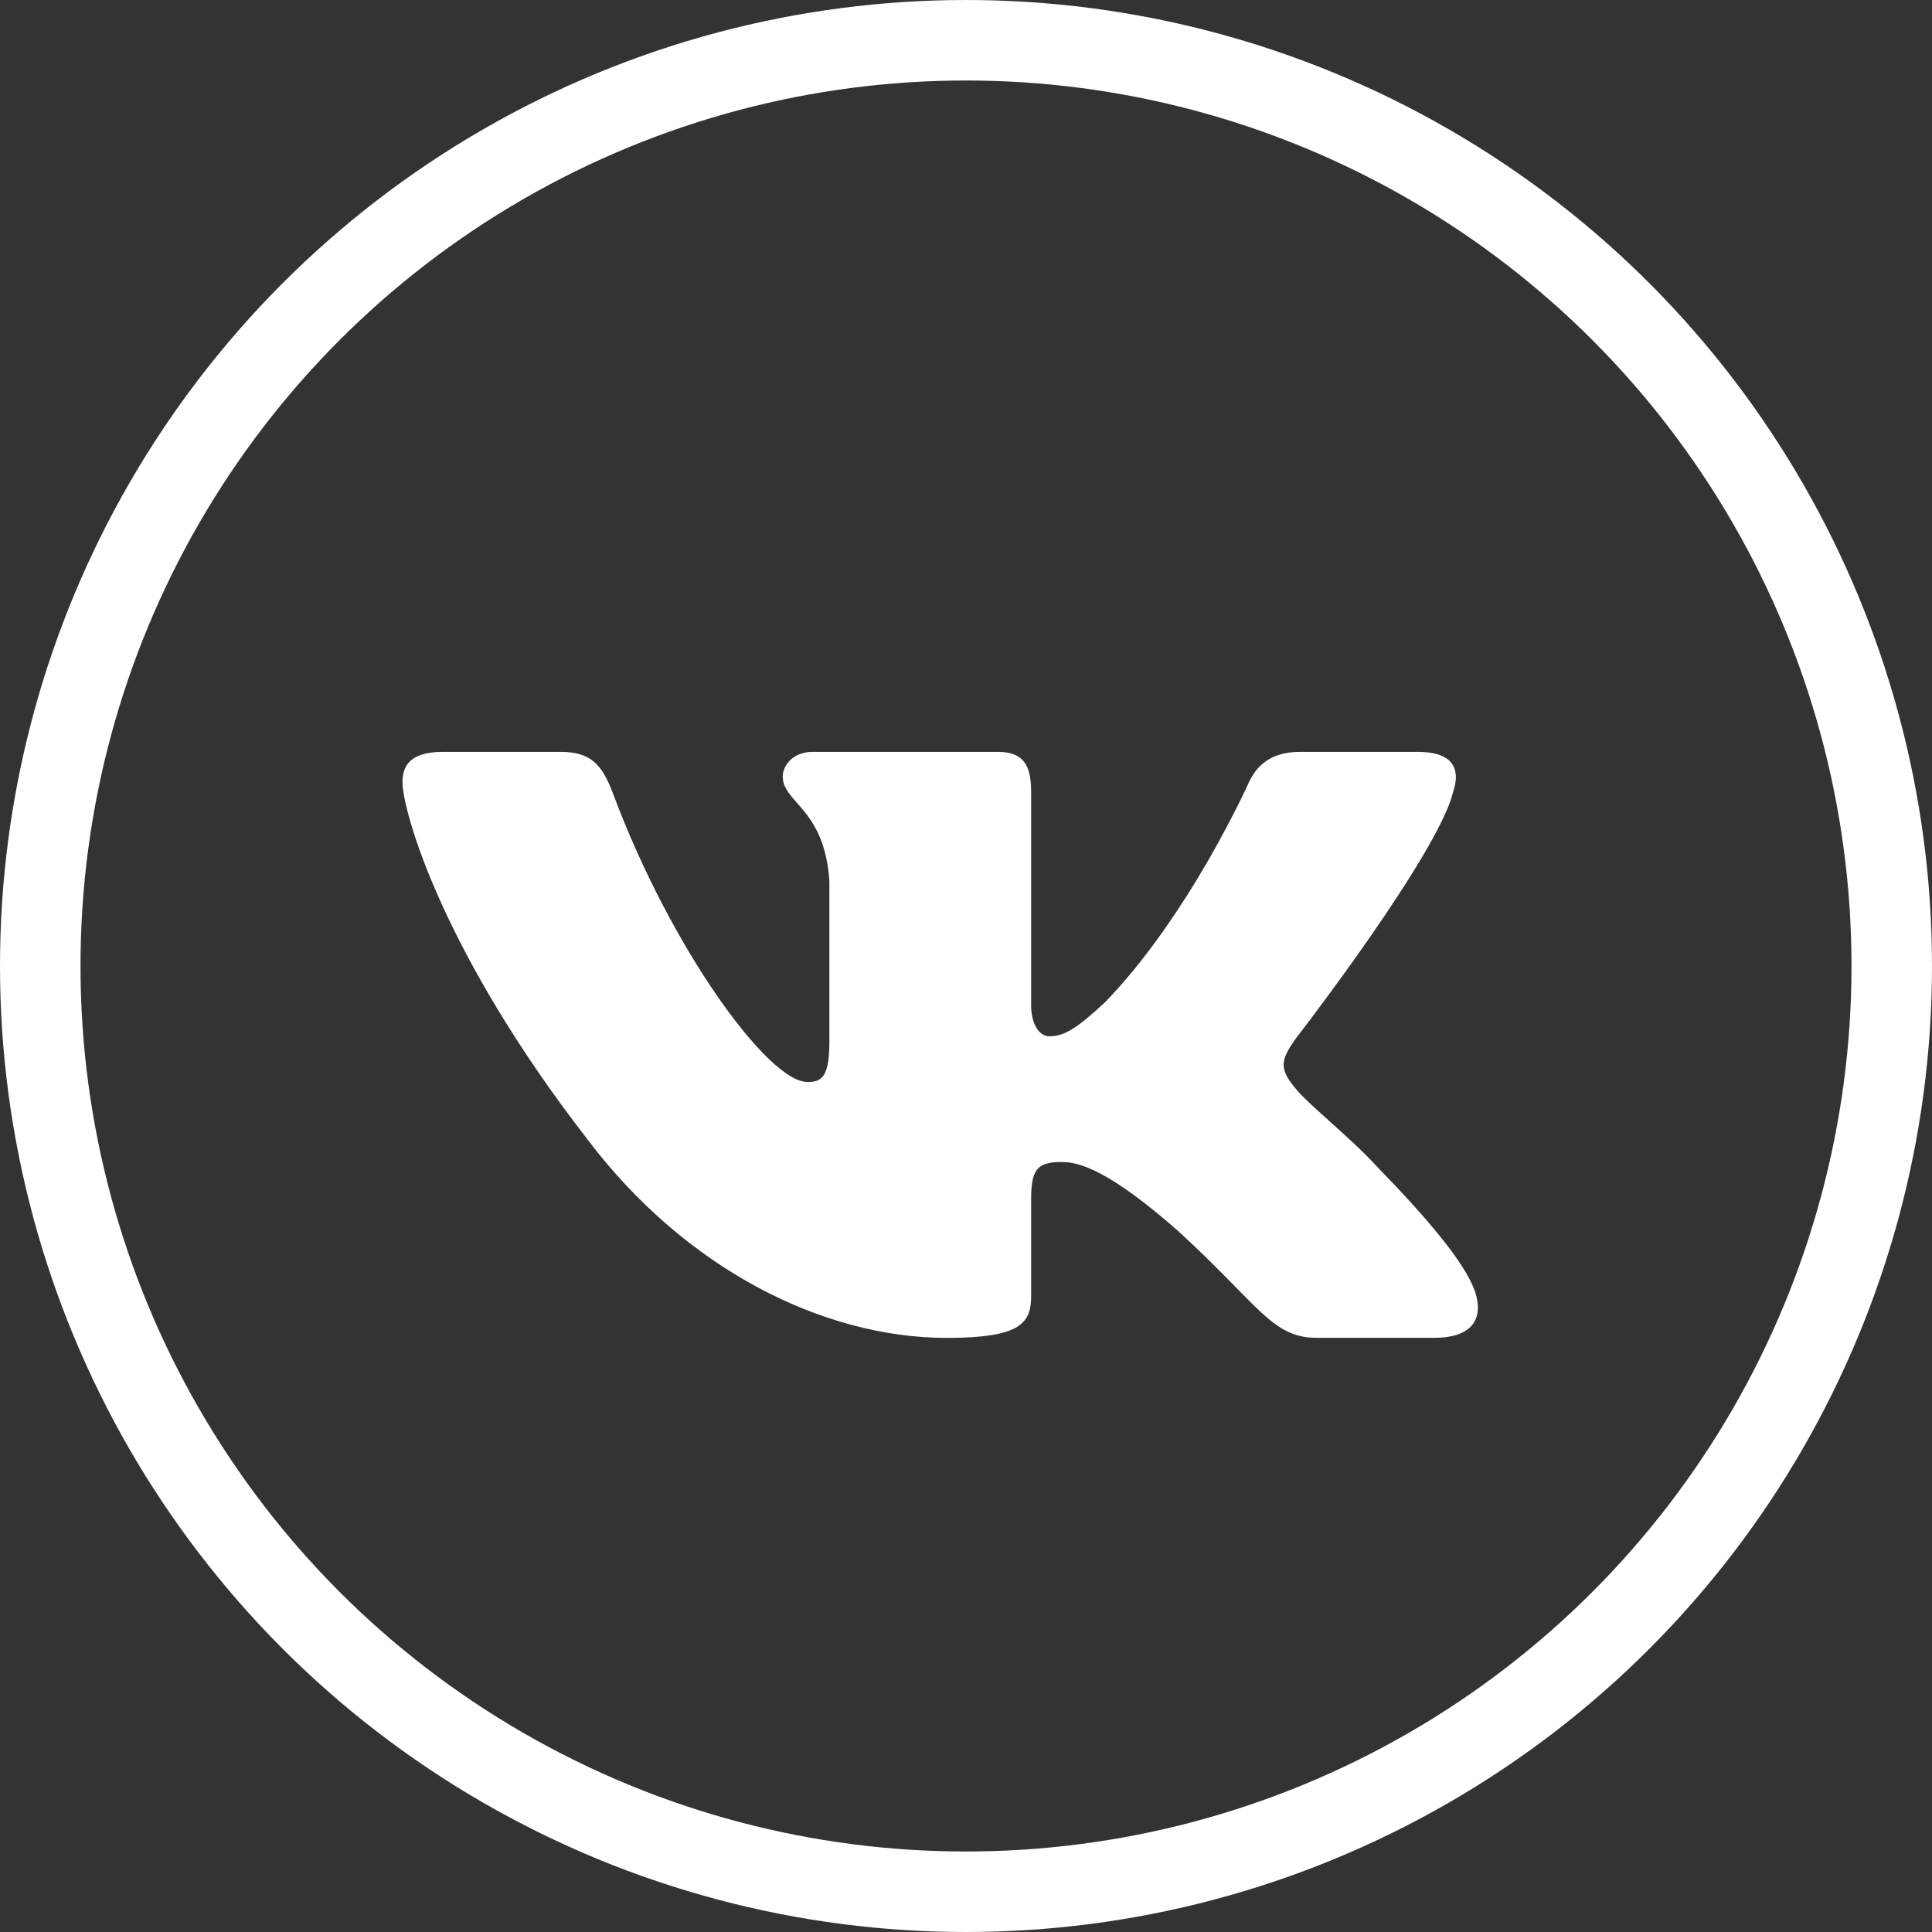 <?xml version="1.0" encoding="UTF-8"?> <svg xmlns="http://www.w3.org/2000/svg" width="24" height="24" viewBox="0 0 24 24" fill="none"><rect x="0" y="0" width="24" height="24" fill="#333333" stroke="none"/> <path d="M17.91 9.786L17.91 9.786L17.907 9.798C17.866 9.969 17.732 10.242 17.538 10.568C17.348 10.889 17.11 11.247 16.877 11.582C16.644 11.917 16.416 12.227 16.247 12.454C16.175 12.551 16.114 12.633 16.067 12.694L16.059 12.687L15.962 12.831L15.96 12.835C15.889 12.939 15.809 13.057 15.798 13.19C15.784 13.338 15.854 13.47 15.97 13.607C16.055 13.716 16.224 13.868 16.4 14.025L16.419 14.043C16.61 14.214 16.817 14.401 16.983 14.58L16.983 14.58L16.985 14.583C17.298 14.905 17.57 15.2 17.778 15.46C17.989 15.721 18.126 15.935 18.183 16.097C18.233 16.255 18.203 16.333 18.165 16.373C18.117 16.424 18.012 16.469 17.819 16.469H16.358C16.239 16.469 16.147 16.448 16.06 16.406C15.97 16.363 15.879 16.295 15.767 16.191C15.675 16.107 15.575 16.004 15.452 15.879C15.423 15.85 15.393 15.819 15.361 15.786C15.196 15.619 14.998 15.421 14.748 15.192L14.748 15.192L14.746 15.19C13.874 14.42 13.466 14.285 13.191 14.285C13.044 14.285 12.884 14.301 12.777 14.423C12.677 14.537 12.659 14.706 12.659 14.895V16.098C12.659 16.174 12.652 16.226 12.637 16.264C12.623 16.297 12.602 16.327 12.557 16.355C12.452 16.419 12.23 16.47 11.765 16.47C10.27 16.47 8.611 15.635 7.427 14.076L7.427 14.076L7.426 14.074C6.527 12.918 5.956 11.906 5.611 11.141C5.438 10.758 5.322 10.438 5.25 10.194C5.176 9.945 5.15 9.785 5.15 9.719C5.15 9.638 5.167 9.593 5.198 9.564C5.23 9.533 5.31 9.49 5.501 9.49H6.963C7.129 9.49 7.218 9.524 7.28 9.576C7.349 9.634 7.408 9.733 7.476 9.914C7.837 10.881 8.323 11.787 8.783 12.453C9.013 12.786 9.239 13.063 9.442 13.259C9.544 13.357 9.643 13.437 9.738 13.495C9.83 13.55 9.931 13.591 10.032 13.591C10.087 13.591 10.15 13.586 10.21 13.561C10.275 13.534 10.328 13.489 10.366 13.425C10.434 13.312 10.453 13.145 10.453 12.93V10.956H10.454L10.453 10.947C10.424 10.457 10.265 10.182 10.11 9.988C10.075 9.944 10.04 9.905 10.01 9.871L10.005 9.865C9.972 9.828 9.947 9.798 9.926 9.77C9.885 9.716 9.873 9.683 9.873 9.648C9.873 9.593 9.932 9.49 10.095 9.49H12.392C12.525 9.49 12.575 9.522 12.601 9.553C12.632 9.592 12.659 9.671 12.659 9.833V12.489C12.659 12.814 12.824 13.023 13.037 13.023C13.289 13.023 13.485 12.878 13.819 12.57L13.819 12.57L13.825 12.565C14.364 12.012 14.82 11.315 15.141 10.76C15.301 10.481 15.428 10.237 15.516 10.062C15.559 9.975 15.593 9.904 15.616 9.856C15.627 9.832 15.636 9.813 15.642 9.8L15.649 9.785L15.65 9.781C15.69 9.698 15.74 9.628 15.813 9.578C15.884 9.528 15.989 9.49 16.149 9.49H17.611C17.817 9.49 17.89 9.54 17.913 9.571C17.935 9.599 17.951 9.661 17.91 9.786Z" fill="white" stroke="white" stroke-width="0.3"></path> <circle cx="12" cy="12" r="11.5" stroke="white"></circle> </svg> 